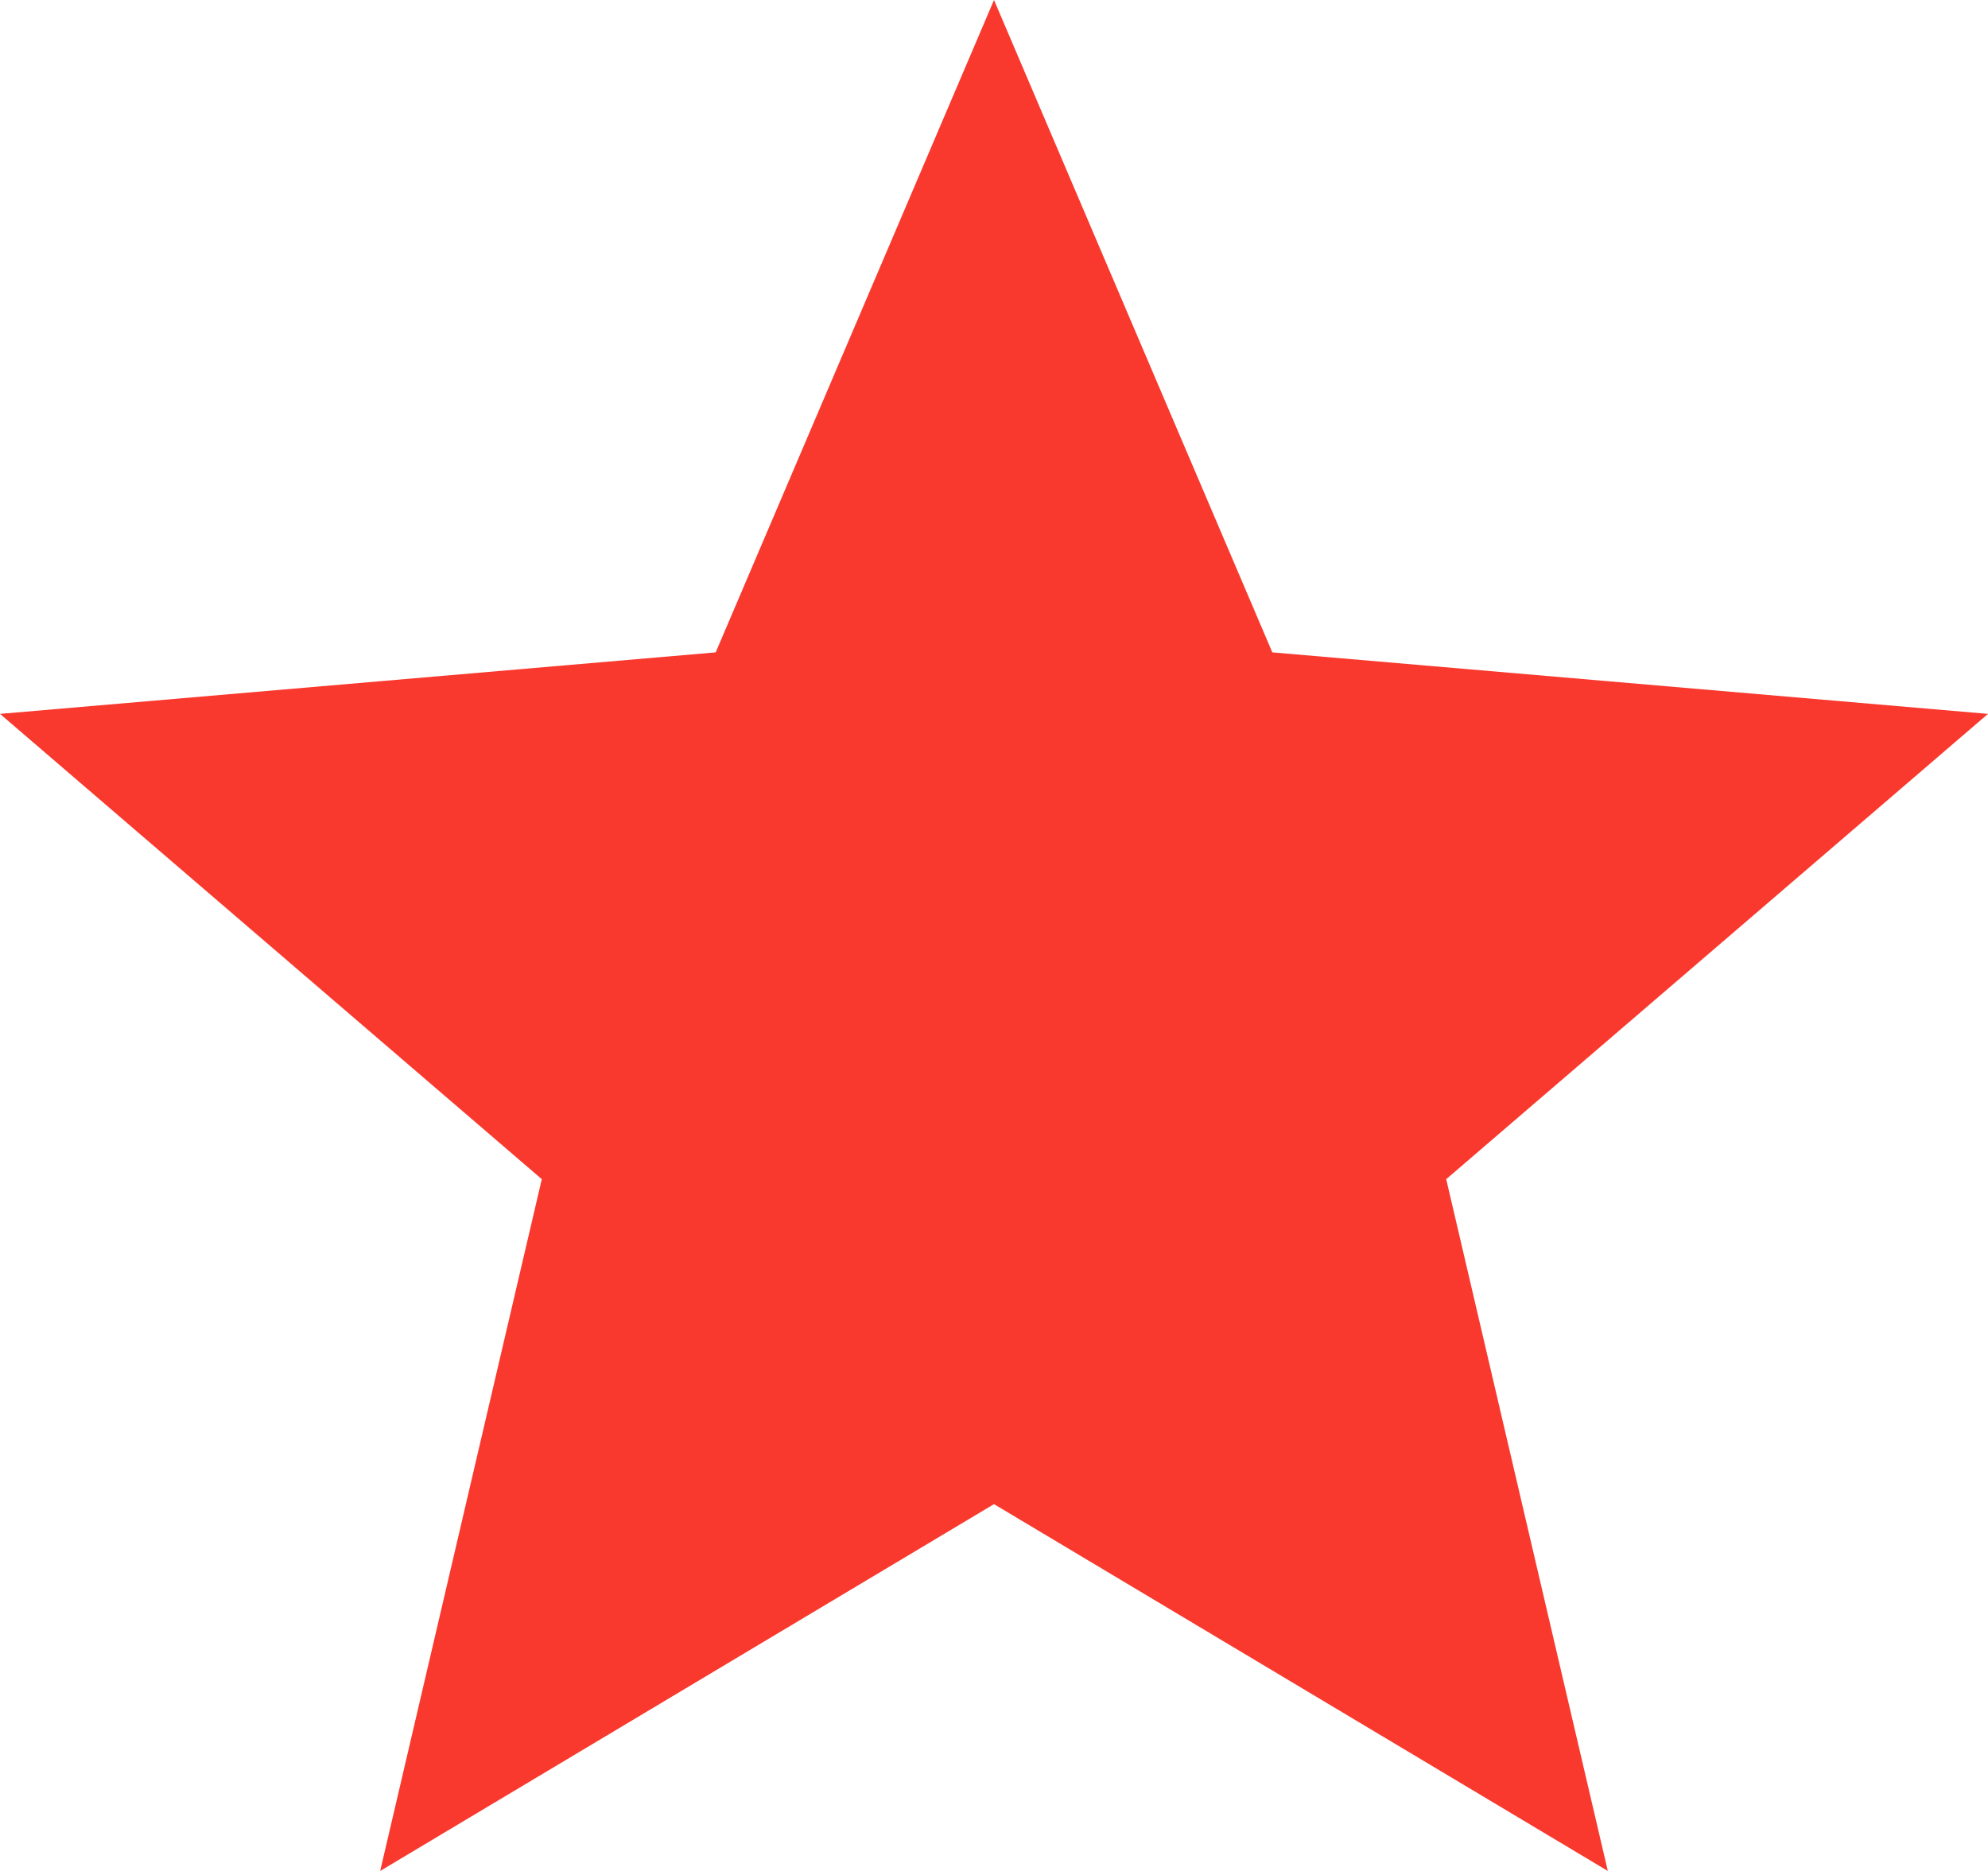 <svg width="17" height="16" viewBox="0 0 17 16" fill="none" xmlns="http://www.w3.org/2000/svg">
<path d="M3.251 16L4.633 10.084L0 6.105L6.12 5.579L8.5 0L10.88 5.579L17 6.105L12.367 10.084L13.749 16L8.5 12.863L3.251 16Z" fill="#F9392E"/>
</svg>
